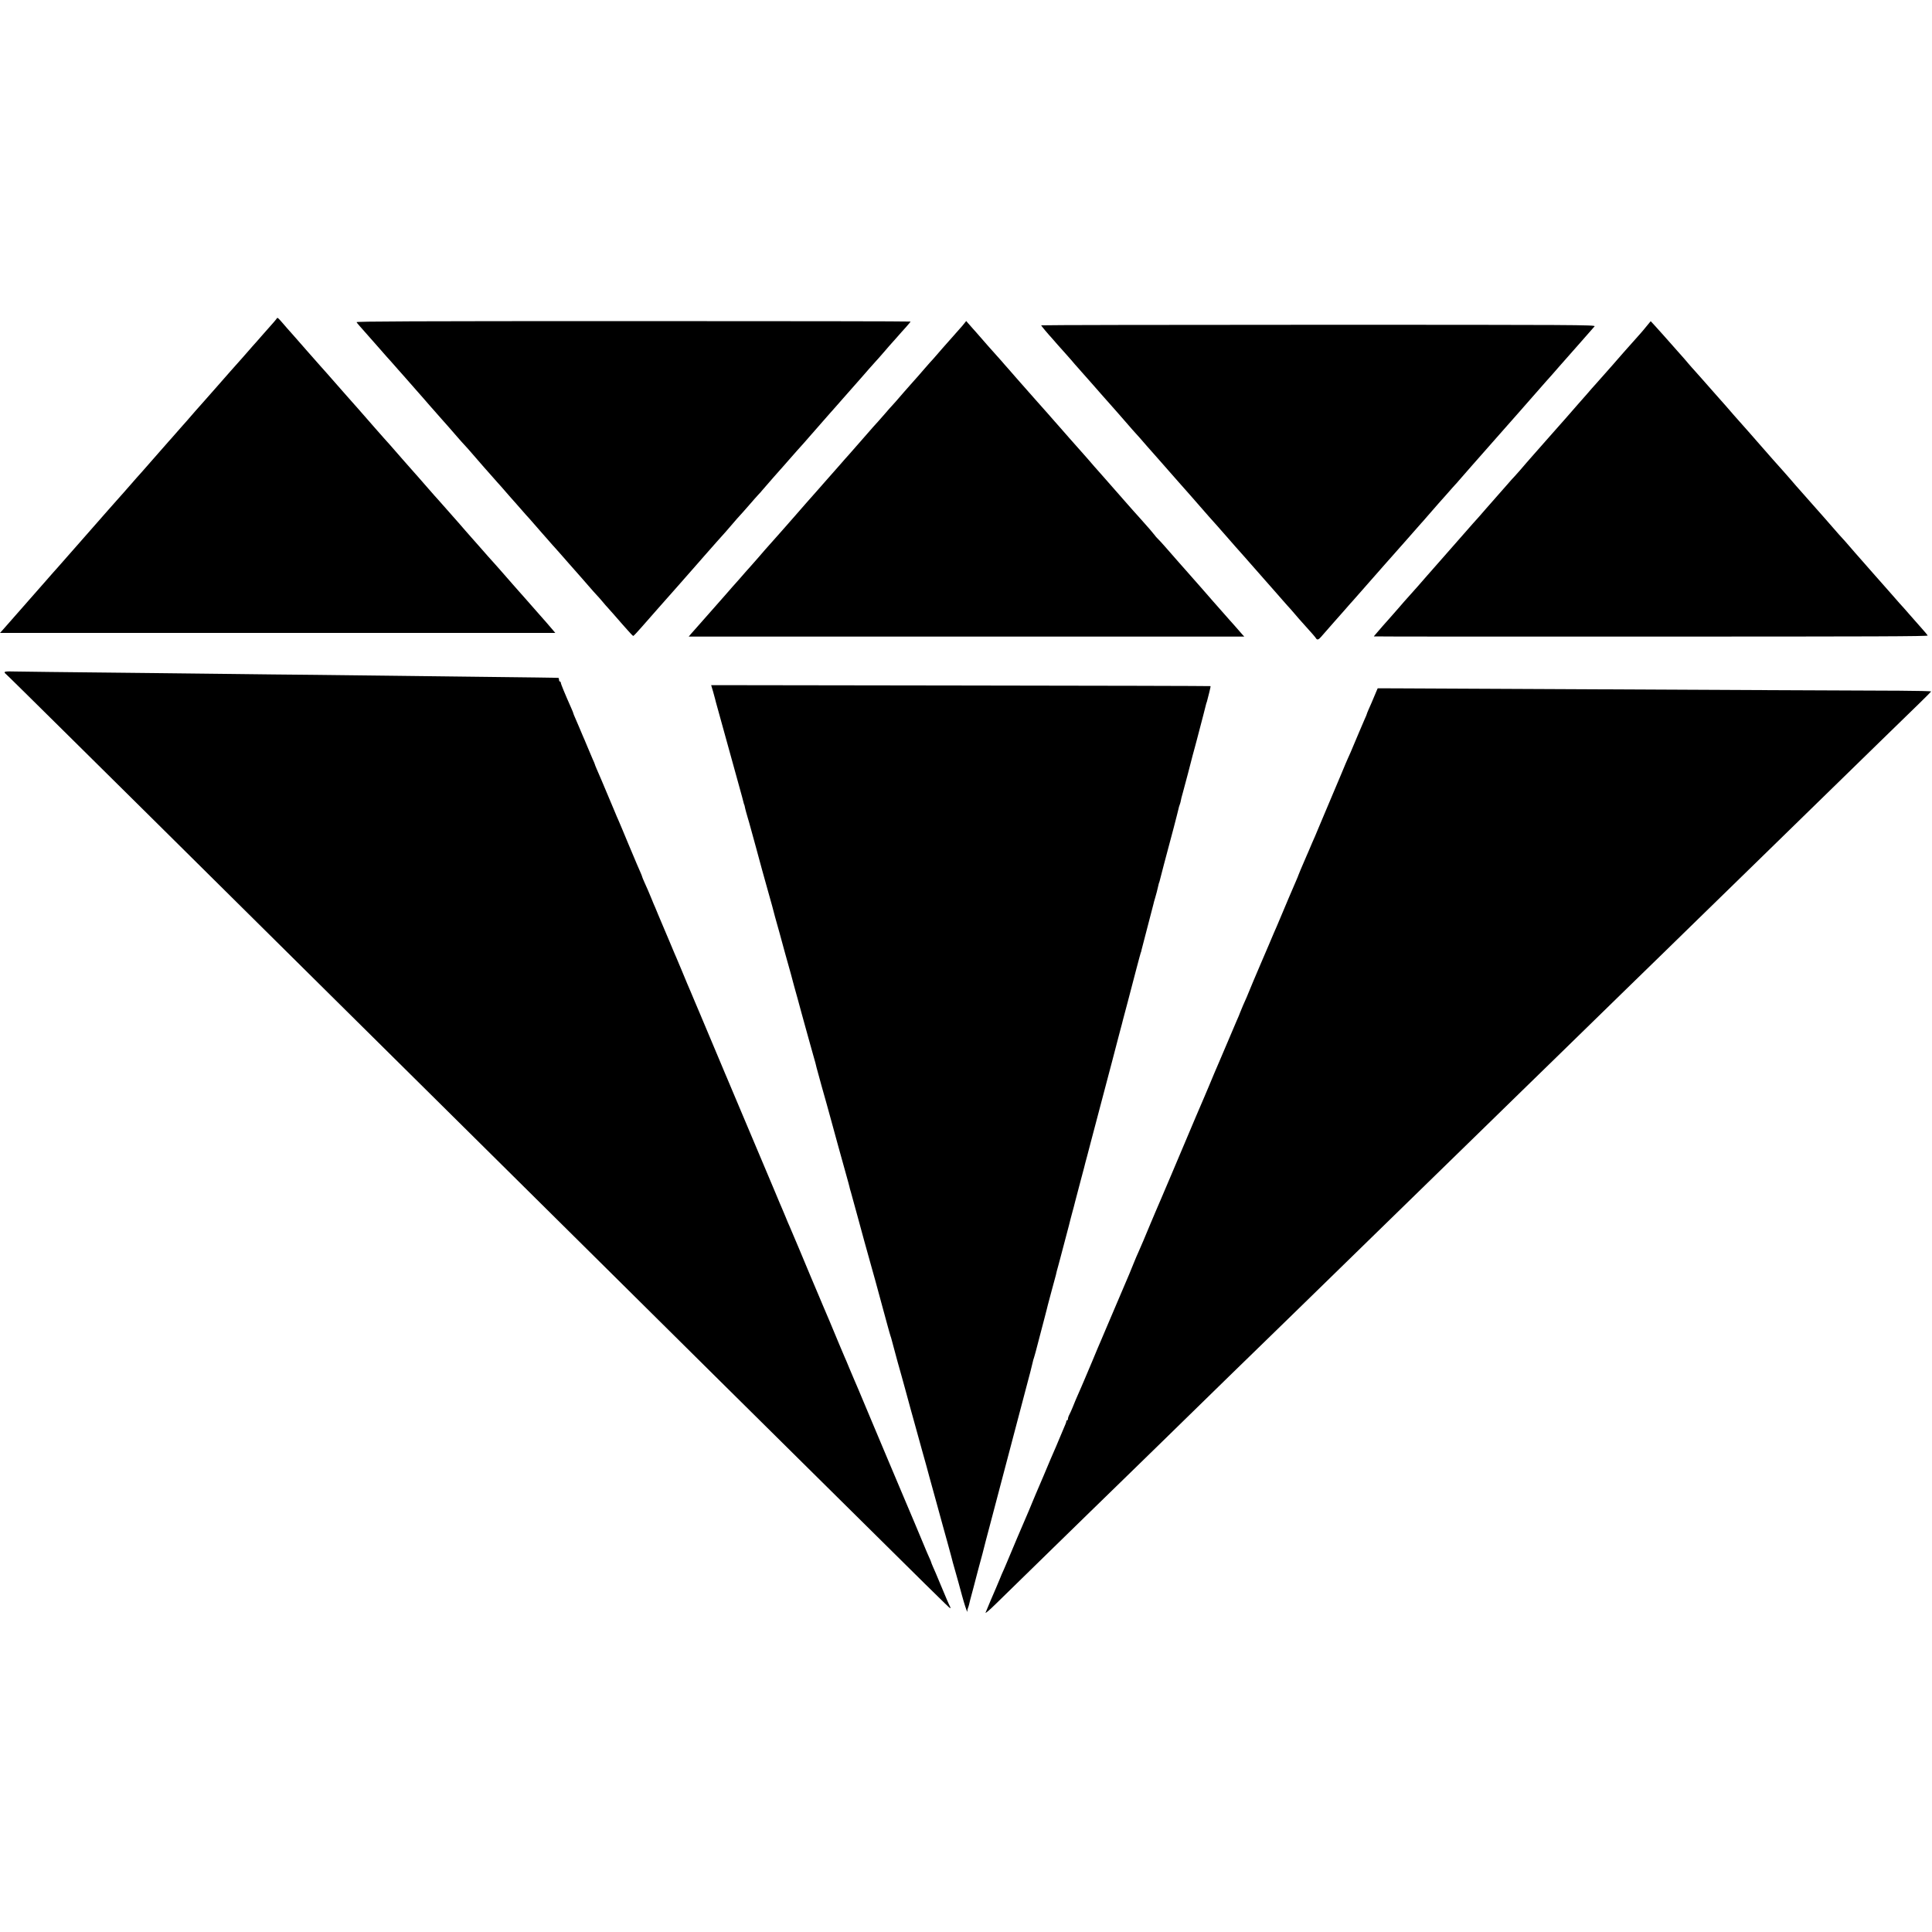 <?xml version="1.0" standalone="no"?>
<!DOCTYPE svg PUBLIC "-//W3C//DTD SVG 20010904//EN"
 "http://www.w3.org/TR/2001/REC-SVG-20010904/DTD/svg10.dtd">
<svg version="1.0" xmlns="http://www.w3.org/2000/svg"
 width="2160pt" height="2160pt" viewBox="0 0 2160 2160"
 preserveAspectRatio="xMidYMid meet">
<g transform="translate(0,2160) scale(0.1,-0.1)"
fill="#000000" stroke="none">
<path d="M3089 18032 c-8 -10 -34 -42 -59 -69 -25 -27 -66 -74 -92 -104 -26
-30 -61 -70 -78 -89 -18 -19 -55 -62 -83 -94 -29 -33 -61 -69 -72 -82 -79 -88
-162 -182 -295 -334 -84 -96 -156 -177 -159 -180 -3 -3 -35 -39 -71 -80 -84
-97 -121 -140 -140 -160 -8 -9 -44 -50 -80 -91 -35 -41 -67 -76 -70 -79 -3 -3
-84 -95 -180 -205 -96 -110 -177 -202 -181 -205 -3 -3 -35 -39 -70 -80 -35
-41 -71 -82 -79 -90 -8 -9 -44 -49 -80 -90 -36 -40 -74 -84 -85 -96 -11 -12
-31 -35 -44 -50 -32 -37 -304 -347 -311 -354 -3 -3 -52 -59 -110 -125 -58 -66
-107 -122 -110 -125 -3 -3 -71 -79 -150 -170 -79 -91 -158 -180 -175 -199 -16
-19 -39 -44 -50 -57 -91 -104 -203 -231 -242 -275 l-23 -25 3104 0 3104 0 -25
30 c-24 29 -125 145 -148 170 -6 6 -42 47 -80 91 -39 44 -74 85 -80 91 -5 6
-37 41 -70 79 -33 38 -67 76 -75 85 -8 9 -40 45 -70 80 -30 35 -62 71 -70 80
-8 9 -36 41 -63 71 -26 29 -58 65 -71 79 -12 14 -58 66 -101 115 -44 50 -81
92 -84 95 -3 3 -33 37 -66 75 -33 39 -62 72 -65 75 -3 3 -37 41 -75 85 -96
109 -125 142 -158 179 -15 17 -36 40 -46 51 -9 11 -51 58 -92 105 -69 79 -120
138 -144 164 -6 6 -59 67 -120 136 -149 171 -163 187 -215 244 -51 57 -55 62
-90 102 -70 81 -315 360 -320 364 -3 3 -52 59 -110 125 -58 66 -109 125 -115
131 -5 6 -39 44 -75 84 -101 114 -123 140 -150 170 -14 15 -45 51 -70 80 -25
29 -54 62 -65 74 -11 12 -49 55 -85 96 -117 135 -105 125 -121 102z"/>
<path d="M3986 17998 c4 -7 20 -26 35 -43 45 -50 83 -93 202 -229 95 -108 125
-143 147 -166 14 -16 50 -56 80 -91 30 -34 60 -67 65 -73 6 -6 57 -65 115
-131 57 -66 107 -122 110 -125 3 -3 32 -36 65 -75 33 -38 67 -76 75 -85 8 -9
42 -47 75 -85 33 -37 65 -73 70 -79 6 -6 41 -47 79 -91 38 -44 79 -90 90 -101
12 -12 30 -32 41 -45 44 -53 305 -350 324 -370 9 -9 29 -31 45 -50 33 -39 156
-179 171 -195 5 -6 35 -39 65 -74 30 -35 64 -73 75 -84 11 -12 43 -48 70 -80
28 -33 61 -71 74 -85 13 -14 46 -53 75 -85 28 -32 60 -69 71 -80 11 -12 49
-55 85 -96 36 -41 67 -77 70 -80 3 -3 36 -41 75 -85 38 -44 72 -82 75 -85 3
-3 36 -41 74 -85 38 -44 79 -90 90 -101 12 -12 39 -43 61 -69 22 -27 49 -58
60 -69 11 -12 49 -55 85 -96 36 -41 69 -80 75 -86 5 -6 34 -38 64 -72 29 -34
57 -62 61 -62 4 0 45 43 91 96 46 53 95 109 109 124 14 15 50 56 80 91 57 65
137 156 215 243 6 6 42 47 80 91 39 44 75 85 80 91 6 6 35 39 65 74 30 34 62
71 70 80 8 9 38 44 67 76 28 32 62 71 75 85 56 61 158 177 184 209 16 19 36
42 44 51 41 44 91 101 145 163 33 39 74 84 90 102 17 17 39 42 49 55 22 26
227 261 236 269 3 3 32 36 65 74 33 38 69 79 80 91 11 11 47 52 80 89 33 38
70 81 83 95 13 14 42 48 65 74 23 27 51 59 62 71 11 12 47 53 80 91 33 37 65
73 70 79 6 6 42 47 80 91 39 44 72 82 75 85 3 3 37 41 75 85 39 44 75 85 80
91 6 6 33 37 60 69 28 32 61 69 75 84 14 14 52 58 85 96 33 39 64 75 70 81 5
6 39 44 75 84 36 41 86 98 113 127 26 29 47 55 47 58 0 3 -1395 5 -3101 5
-2477 0 -3099 -3 -3093 -12z"/>
<path d="M10780 17983 c-12 -15 -36 -44 -54 -63 -17 -19 -65 -73 -106 -120
-41 -47 -79 -90 -85 -96 -5 -6 -35 -40 -65 -75 -30 -35 -64 -73 -75 -84 -11
-12 -33 -37 -49 -56 -31 -37 -142 -163 -166 -189 -8 -9 -42 -47 -75 -85 -78
-91 -116 -134 -135 -154 -9 -9 -43 -47 -75 -85 -33 -38 -69 -79 -80 -91 -11
-11 -33 -36 -50 -55 -16 -19 -79 -91 -140 -160 -60 -68 -121 -138 -135 -154
-14 -16 -30 -34 -36 -40 -5 -6 -44 -49 -84 -96 -110 -125 -133 -152 -150 -170
-8 -9 -44 -50 -80 -91 -36 -41 -77 -87 -92 -104 -14 -16 -35 -39 -45 -51 -47
-54 -129 -148 -138 -158 -6 -6 -42 -47 -80 -91 -39 -44 -72 -82 -75 -85 -3 -3
-39 -43 -80 -90 -41 -47 -77 -87 -80 -90 -3 -3 -34 -39 -69 -80 -36 -41 -72
-82 -80 -91 -9 -9 -38 -42 -66 -74 -27 -32 -61 -70 -75 -86 -14 -15 -47 -53
-75 -84 -27 -32 -55 -63 -60 -69 -6 -6 -75 -85 -155 -176 -80 -91 -161 -183
-181 -205 -20 -22 -48 -54 -63 -71 l-26 -31 3106 0 3105 0 -24 26 c-13 14 -35
39 -48 55 -13 16 -29 34 -35 40 -5 6 -32 36 -59 66 -58 66 -166 189 -180 204
-5 6 -39 45 -75 86 -36 41 -67 77 -70 80 -3 3 -37 41 -75 85 -39 44 -74 85
-80 91 -18 19 -129 146 -219 249 -48 55 -95 107 -105 115 -9 8 -23 24 -31 36
-13 18 -83 100 -160 185 -38 41 -126 141 -147 165 -51 59 -144 164 -188 214
-27 31 -77 87 -110 125 -33 38 -64 73 -70 79 -5 6 -37 43 -70 81 -33 38 -67
77 -75 85 -8 9 -37 41 -63 71 -26 29 -58 65 -70 79 -13 14 -54 61 -92 105 -39
44 -72 82 -75 85 -3 3 -35 39 -70 80 -36 41 -68 77 -71 80 -3 3 -39 43 -80 90
-74 85 -112 128 -159 180 -14 16 -36 41 -50 57 -14 16 -51 58 -82 94 -31 35
-66 74 -76 87 -18 20 -131 148 -157 176 -5 6 -39 45 -75 86 -36 41 -79 91 -97
110 -17 19 -40 45 -51 58 l-20 23 -22 -28z"/>
<path d="M18412 17957 c-23 -29 -56 -68 -73 -87 -73 -83 -156 -176 -179 -201
-14 -15 -45 -51 -70 -80 -25 -30 -52 -61 -60 -69 -8 -9 -46 -52 -85 -96 -38
-43 -84 -95 -101 -114 -18 -19 -67 -75 -110 -125 -44 -49 -83 -95 -89 -101 -9
-9 -77 -87 -138 -158 -10 -12 -45 -50 -76 -86 -32 -36 -98 -110 -146 -165 -48
-55 -112 -127 -141 -160 -29 -33 -64 -73 -79 -90 -14 -16 -47 -55 -73 -85 -26
-30 -52 -59 -58 -65 -6 -5 -49 -53 -94 -105 -45 -52 -101 -116 -124 -141 -22
-25 -66 -74 -96 -109 -51 -60 -138 -158 -150 -170 -3 -3 -68 -77 -145 -165
-124 -142 -176 -201 -210 -239 -6 -6 -42 -47 -80 -91 -39 -44 -72 -82 -75 -85
-3 -3 -52 -59 -109 -125 -58 -66 -110 -124 -116 -130 -5 -5 -53 -59 -105 -120
-52 -60 -102 -116 -110 -125 -14 -15 -97 -109 -139 -159 -12 -13 -21 -25 -21
-26 0 -2 1395 -3 3100 -2 2487 0 3098 2 3092 12 -4 7 -34 44 -68 81 -34 38
-96 110 -140 159 -43 50 -81 92 -84 95 -3 3 -35 38 -70 79 -36 41 -72 82 -80
91 -8 9 -42 47 -75 85 -33 37 -64 73 -70 79 -5 6 -57 65 -115 131 -57 66 -107
122 -110 125 -3 3 -32 37 -65 75 -33 39 -63 72 -66 75 -3 3 -26 28 -50 55 -24
28 -71 82 -104 119 -33 38 -64 74 -70 80 -5 6 -44 49 -85 96 -41 47 -89 101
-106 120 -104 117 -135 152 -184 210 -30 35 -60 68 -65 74 -22 23 -217 244
-302 342 -10 12 -47 54 -83 95 -146 164 -237 267 -264 300 -17 19 -66 75 -110
124 -45 50 -108 122 -141 160 -33 38 -76 86 -95 107 -19 21 -51 56 -70 79 -19
23 -40 47 -45 53 -6 6 -44 49 -85 96 -41 46 -79 90 -85 96 -5 6 -37 41 -70 79
-33 37 -78 87 -100 111 l-40 43 -43 -52z"/>
<path d="M11640 17963 c0 -5 82 -103 125 -149 5 -6 33 -37 60 -69 28 -31 66
-74 85 -95 19 -21 53 -59 75 -85 22 -27 45 -53 51 -59 5 -6 32 -36 58 -66 27
-30 76 -86 110 -124 33 -38 81 -93 106 -121 112 -127 176 -199 185 -209 10
-11 132 -151 170 -195 11 -13 27 -31 36 -40 9 -9 65 -72 124 -141 60 -69 112
-127 115 -130 3 -3 52 -59 110 -125 58 -66 110 -125 115 -131 6 -6 37 -42 70
-79 33 -38 65 -73 70 -79 6 -6 55 -63 110 -126 55 -63 102 -117 105 -120 3 -3
41 -45 85 -95 43 -49 89 -101 101 -115 12 -14 60 -68 105 -120 46 -52 86 -97
89 -100 3 -3 52 -59 110 -125 58 -66 107 -122 110 -125 3 -3 36 -41 75 -85 38
-44 74 -85 80 -91 5 -6 37 -42 70 -80 33 -37 71 -81 85 -95 14 -15 39 -45 57
-66 18 -21 45 -53 61 -70 122 -135 158 -177 165 -189 12 -21 29 -17 55 14 41
47 126 145 142 162 8 8 60 67 115 130 55 63 102 117 106 120 3 3 88 100 189
215 173 196 230 262 255 289 6 6 78 88 160 181 82 94 151 172 154 175 3 3 33
36 66 75 60 70 111 128 130 149 6 6 46 52 90 101 43 50 86 97 94 106 9 9 27
29 40 45 14 16 76 88 139 159 63 72 140 159 171 194 31 35 61 69 66 75 6 6 60
67 120 136 115 130 163 185 180 204 6 6 57 65 115 131 58 66 110 125 115 131
6 6 35 39 65 74 30 34 64 72 75 84 11 12 45 51 75 86 79 90 79 90 150 170 36
40 73 82 83 94 48 55 124 141 137 156 8 9 21 23 28 32 12 16 -212 17 -3087 17
-1706 0 -3101 -3 -3101 -6z"/>
<path d="M53 14087 c-3 -5 0 -12 6 -16 7 -4 295 -289 642 -632 347 -343 775
-767 952 -942 177 -175 666 -660 1087 -1077 421 -417 901 -892 1067 -1057 166
-164 626 -620 1023 -1013 397 -393 878 -870 1070 -1060 192 -190 669 -662
1060 -1050 391 -388 847 -839 1013 -1004 166 -164 616 -609 1000 -990 1436
-1422 1642 -1626 1650 -1626 4 0 4 8 -1 17 -15 29 -37 80 -107 248 -36 88 -75
179 -86 202 -10 24 -19 45 -19 49 0 3 -11 29 -24 57 -13 29 -35 79 -48 112
-27 65 -201 481 -223 530 -7 17 -50 118 -95 225 -45 107 -88 209 -95 225 -19
44 -137 324 -183 435 -148 354 -176 419 -192 455 -10 22 -34 81 -55 130 -20
50 -45 108 -55 130 -10 22 -34 81 -55 130 -61 149 -166 397 -185 440 -10 22
-28 65 -40 95 -12 30 -31 74 -41 97 -11 24 -35 82 -55 130 -63 154 -204 487
-238 566 -8 17 -27 61 -41 97 -15 36 -34 81 -42 100 -8 19 -21 49 -28 65 -7
17 -29 68 -48 115 -20 47 -56 132 -80 190 -90 212 -128 303 -287 680 -89 212
-168 399 -175 415 -7 17 -25 57 -38 90 -195 463 -240 572 -267 635 -10 25 -33
79 -51 120 -17 41 -37 89 -44 105 -21 47 -60 141 -105 250 -23 55 -48 115 -56
133 -8 17 -20 47 -28 65 -8 17 -30 70 -49 117 -20 47 -43 103 -53 125 -10 22
-18 42 -19 45 -1 3 -9 23 -19 45 -10 22 -27 63 -38 90 -11 28 -26 64 -33 80
-8 17 -26 59 -40 95 -34 83 -47 112 -79 183 -14 32 -26 60 -26 63 0 3 -7 21
-15 40 -31 69 -45 104 -140 329 -52 127 -102 244 -109 260 -8 17 -30 68 -49
115 -133 317 -181 430 -198 467 -10 24 -19 45 -19 49 0 3 -11 29 -24 57 -13
29 -40 93 -60 142 -21 50 -43 104 -51 120 -7 17 -25 59 -40 95 -15 36 -36 84
-46 107 -11 24 -19 45 -19 48 0 3 -9 27 -21 53 -75 169 -119 276 -119 289 0 7
-4 13 -10 13 -5 0 -10 9 -10 20 0 11 -3 21 -7 21 -12 2 -325 6 -943 13 -305 4
-717 9 -915 11 -198 2 -585 7 -860 10 -275 2 -696 7 -935 10 -239 3 -635 8
-880 10 -1040 11 -1509 16 -1578 18 -41 2 -76 -1 -79 -6z"/>
<path d="M7971 13873 c11 -38 21 -77 24 -88 2 -11 13 -51 24 -90 119 -431 154
-557 166 -600 7 -27 36 -133 65 -235 48 -172 55 -200 65 -240 2 -8 4 -15 5
-15 1 0 3 -7 5 -15 5 -29 26 -105 34 -130 5 -14 23 -79 41 -145 18 -66 41
-151 52 -189 11 -38 21 -76 23 -85 4 -16 86 -317 105 -381 32 -111 81 -290 84
-307 3 -11 14 -53 26 -93 12 -40 23 -80 25 -89 4 -16 23 -85 63 -231 63 -223
83 -297 87 -315 3 -11 25 -94 51 -185 25 -91 47 -172 49 -180 3 -8 20 -73 40
-145 20 -71 42 -152 50 -180 7 -27 23 -84 35 -125 12 -41 23 -83 26 -92 10
-43 14 -58 39 -148 15 -52 28 -102 30 -110 2 -8 27 -96 55 -195 28 -99 52
-187 54 -196 11 -42 141 -515 168 -609 16 -58 32 -114 34 -125 2 -11 10 -42
19 -70 8 -27 20 -70 26 -95 16 -60 14 -52 44 -160 15 -52 28 -102 30 -110 2
-8 24 -89 49 -180 49 -178 55 -198 85 -305 11 -38 27 -95 35 -125 8 -30 30
-111 49 -180 19 -69 38 -138 42 -155 5 -16 9 -34 11 -40 2 -5 17 -62 34 -125
17 -63 34 -122 37 -130 3 -8 7 -19 8 -25 5 -19 56 -211 70 -260 8 -27 28 -99
45 -160 17 -60 35 -126 40 -145 20 -72 62 -225 64 -235 2 -5 8 -28 14 -50 7
-22 23 -80 36 -130 14 -49 48 -173 76 -275 29 -102 65 -232 80 -290 16 -58 52
-188 80 -290 28 -102 60 -216 70 -255 11 -38 33 -119 50 -180 17 -60 37 -135
45 -165 7 -30 27 -104 45 -165 17 -60 52 -184 76 -275 25 -91 50 -169 57 -175
6 -5 9 -6 5 -1 -4 4 -3 19 2 32 6 14 12 35 15 47 5 23 7 34 50 192 15 55 28
107 30 115 2 8 13 51 25 95 36 132 62 229 65 245 2 8 26 103 55 210 74 278
381 1442 385 1460 2 8 13 51 25 95 36 133 71 269 76 295 2 14 9 36 14 50 5 14
28 97 50 185 23 88 55 212 72 275 16 63 32 122 33 130 2 8 22 83 44 165 23 83
43 159 46 170 5 26 11 48 31 120 9 33 18 67 20 75 4 17 80 306 95 360 5 19 12
46 15 60 3 14 12 48 20 76 8 28 17 60 19 70 2 11 9 37 15 59 6 22 12 48 15 57
2 10 25 96 50 190 26 95 48 181 50 191 2 10 7 27 10 37 3 10 8 27 10 37 2 10
22 86 44 168 34 130 63 239 161 610 10 39 44 166 75 284 31 117 58 221 60 230
2 9 15 60 30 114 15 54 28 106 30 115 2 9 27 103 55 207 28 105 71 268 95 363
25 95 47 177 49 181 3 4 7 18 9 32 3 13 33 129 67 258 34 129 63 243 66 254 2
11 10 41 18 66 12 37 26 95 42 164 1 4 2 8 4 10 1 1 3 9 5 17 3 16 74 285 157
595 27 105 52 200 54 212 2 12 8 33 13 45 5 13 9 28 10 33 4 25 14 64 26 105
12 40 100 376 110 418 3 9 13 51 25 92 11 41 22 82 24 90 53 202 99 378 101
390 2 8 4 15 5 15 1 0 3 9 6 20 2 11 13 52 23 90 10 39 17 72 15 74 -1 2
-1258 5 -2793 7 l-2790 4 20 -67z"/>
<path d="M15392 13880 c-44 -105 -76 -181 -93 -217 -10 -24 -19 -45 -19 -49 0
-3 -11 -29 -24 -57 -13 -29 -42 -97 -65 -152 -89 -212 -114 -271 -122 -285 -4
-8 -38 -87 -74 -175 -37 -88 -80 -189 -95 -225 -15 -36 -58 -137 -95 -225 -37
-88 -73 -173 -80 -190 -7 -16 -18 -41 -23 -55 -6 -14 -21 -47 -33 -75 -11 -27
-28 -66 -36 -85 -8 -19 -19 -44 -24 -55 -61 -141 -91 -212 -93 -220 -1 -5 -10
-26 -18 -45 -21 -46 -153 -358 -185 -435 -14 -33 -31 -73 -38 -90 -8 -16 -48
-111 -90 -210 -42 -99 -82 -193 -90 -210 -24 -54 -140 -330 -141 -335 -1 -5
-23 -56 -56 -129 -11 -25 -26 -61 -33 -80 -7 -20 -24 -61 -38 -91 -13 -30 -59
-138 -102 -240 -43 -102 -87 -205 -98 -230 -23 -53 -66 -153 -112 -265 -18
-44 -42 -100 -53 -125 -19 -41 -104 -243 -367 -865 -54 -126 -106 -250 -117
-275 -11 -25 -24 -54 -28 -65 -4 -11 -18 -42 -30 -70 -12 -27 -37 -86 -55
-130 -50 -122 -124 -296 -140 -330 -8 -16 -31 -70 -51 -120 -20 -49 -42 -103
-49 -120 -14 -31 -197 -461 -262 -615 -19 -47 -43 -103 -53 -125 -10 -22 -55
-128 -99 -235 -45 -107 -86 -204 -91 -215 -5 -11 -18 -42 -30 -70 -12 -27 -27
-63 -35 -80 -20 -45 -41 -94 -63 -150 -11 -27 -27 -63 -36 -80 -9 -16 -16 -38
-16 -47 0 -10 -5 -18 -10 -18 -6 0 -9 -3 -8 -7 1 -5 -3 -19 -9 -33 -47 -113
-67 -160 -80 -190 -8 -19 -19 -44 -23 -55 -24 -57 -53 -123 -65 -150 -7 -16
-43 -102 -80 -190 -37 -88 -76 -178 -86 -201 -10 -22 -27 -63 -38 -91 -11 -28
-29 -70 -39 -94 -25 -55 -237 -555 -250 -589 -6 -14 -19 -46 -30 -70 -12 -25
-33 -74 -47 -110 -15 -36 -33 -78 -40 -95 -19 -42 -105 -245 -116 -274 -6 -14
43 27 113 96 128 125 483 472 643 628 51 50 235 230 410 400 175 171 362 353
416 405 53 52 231 226 395 385 163 160 341 333 394 385 54 52 225 219 381 372
156 152 336 327 401 390 64 62 236 230 383 373 276 270 297 290 815 795 172
168 352 343 400 390 328 320 743 725 837 816 62 60 248 242 414 404 166 162
339 331 385 375 45 44 211 206 369 360 157 154 343 335 413 403 70 68 257 250
416 405 158 155 329 322 380 371 50 49 228 223 396 386 168 164 350 342 405
395 55 54 241 235 414 404 173 168 355 347 406 396 51 50 236 230 411 401 176
171 376 367 447 435 70 68 127 126 127 129 0 3 -159 7 -352 8 -194 0 -830 3
-1413 6 -583 3 -1697 8 -2475 12 -778 3 -1535 7 -1681 8 l-266 1 -11 -25z"/>
</g>
</svg>
